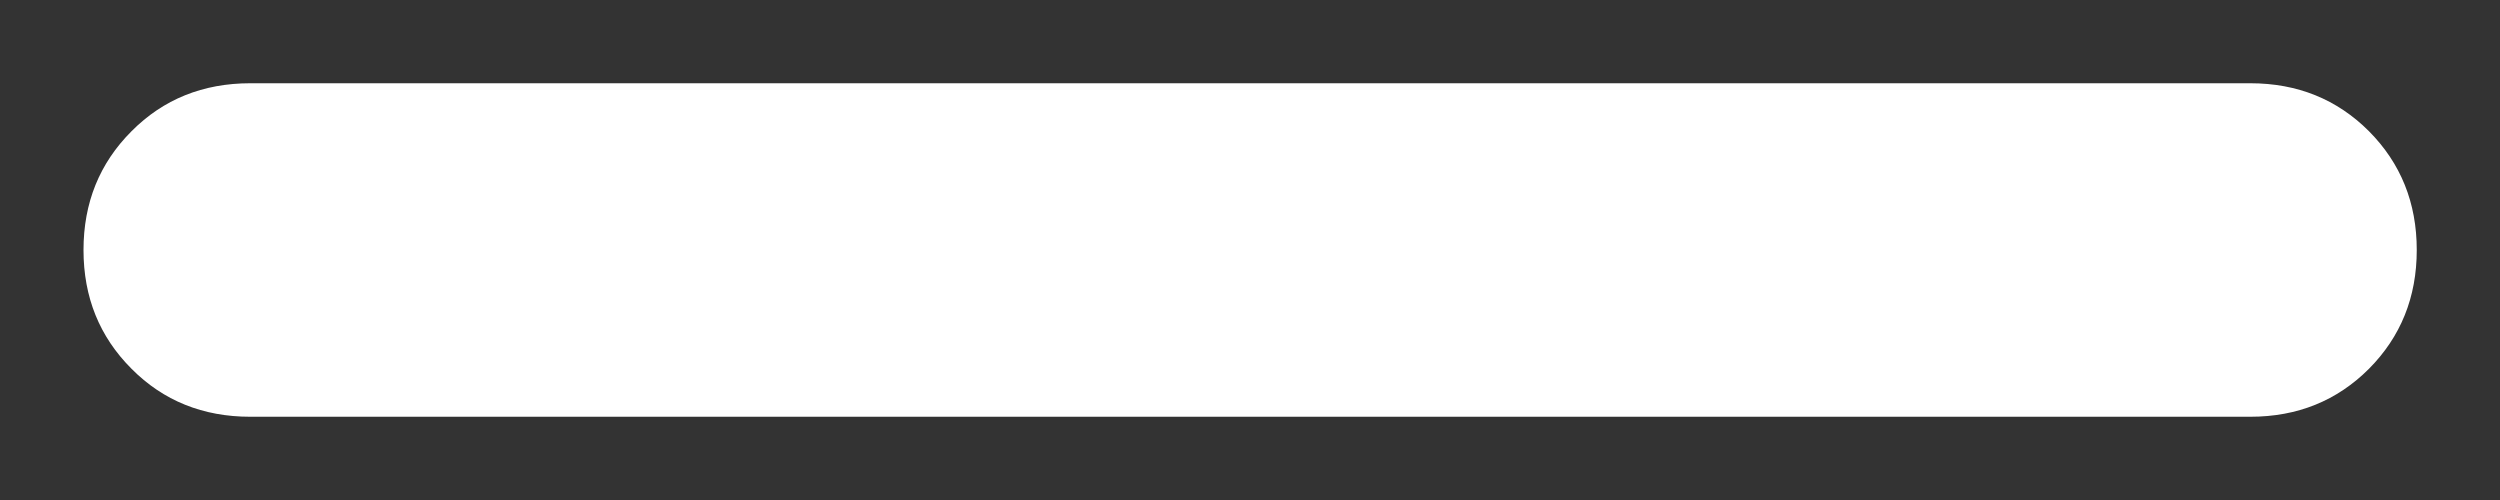 <svg width="10" height="2" viewBox="0 0 10 2" fill="none" xmlns="http://www.w3.org/2000/svg">
<rect x="0" y="0" width="10" height="2" fill="#333333" stroke="none"/>
<path d="M1.001 1.667C0.812 1.667 0.653 1.603 0.526 1.475C0.398 1.347 0.334 1.189 0.334 1C0.334 0.811 0.398 0.653 0.526 0.525C0.653 0.397 0.812 0.333 1.001 0.333H9.001C9.19 0.333 9.348 0.397 9.476 0.525C9.603 0.653 9.667 0.811 9.667 1C9.667 1.189 9.603 1.347 9.476 1.475C9.348 1.603 9.19 1.667 9.001 1.667H1.001Z" fill="white"/>
</svg>

